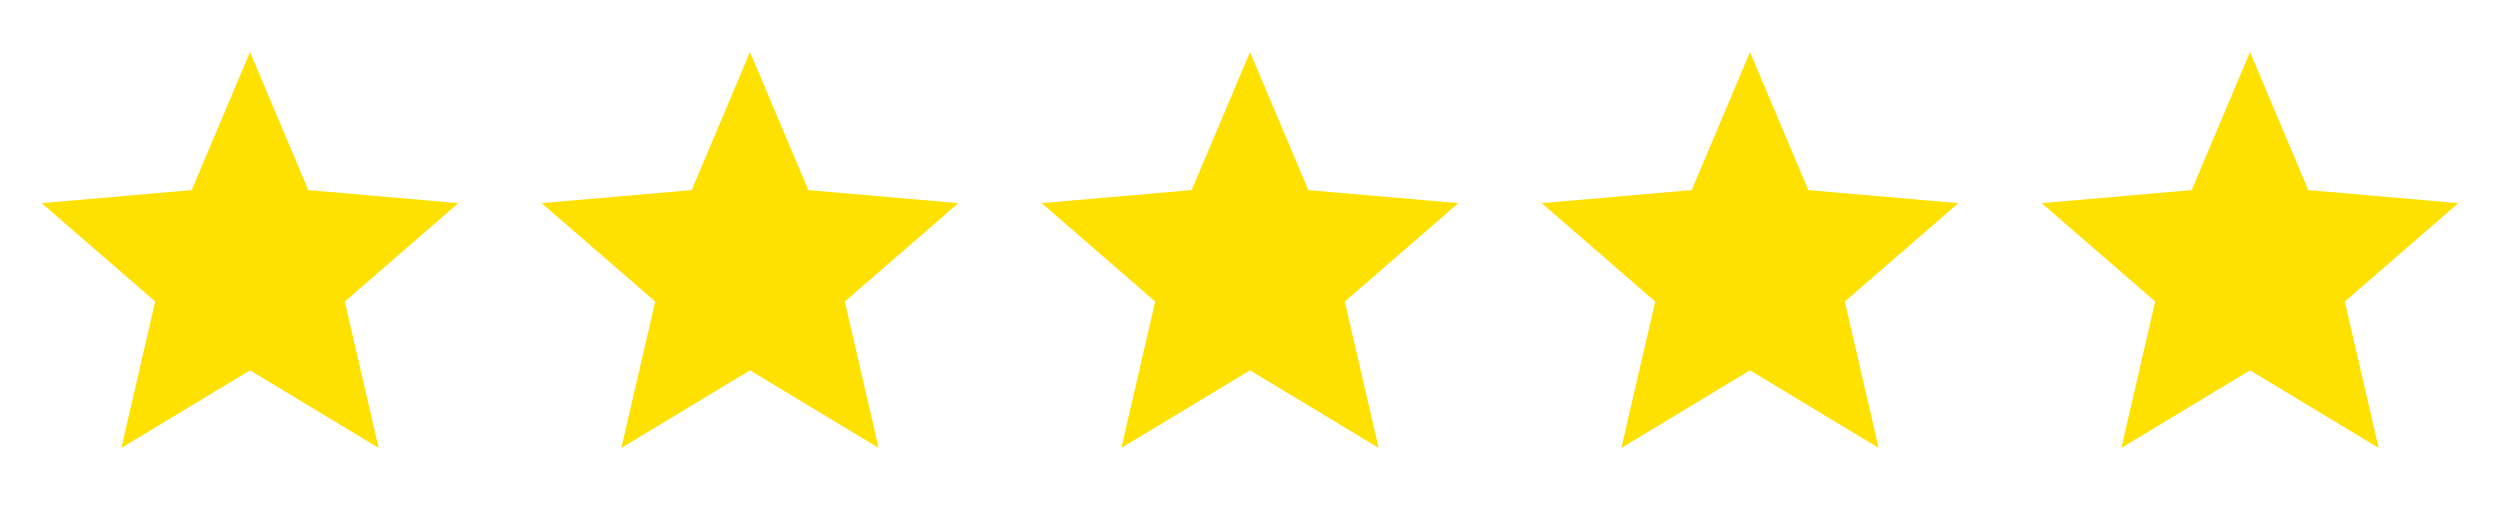 <svg width="120" height="25" viewBox="0 0 120 25" fill="none" xmlns="http://www.w3.org/2000/svg">
<path d="M5.825 21.5L7.45 14.475L2 9.75L9.2 9.125L12 2.5L14.8 9.125L22 9.75L16.55 14.475L18.175 21.5L12 17.775L5.825 21.5Z" fill="#FFE100"/>
<path d="M29.825 21.5L31.45 14.475L26 9.75L33.2 9.125L36 2.5L38.8 9.125L46 9.75L40.55 14.475L42.175 21.5L36 17.775L29.825 21.5Z" fill="#FFE100"/>
<path d="M53.825 21.5L55.45 14.475L50 9.75L57.2 9.125L60 2.5L62.8 9.125L70 9.75L64.55 14.475L66.175 21.5L60 17.775L53.825 21.5Z" fill="#FFE100"/>
<path d="M77.825 21.5L79.45 14.475L74 9.75L81.2 9.125L84 2.5L86.8 9.125L94 9.75L88.55 14.475L90.175 21.5L84 17.775L77.825 21.5Z" fill="#FFE100"/>
<path d="M101.825 21.5L103.45 14.475L98 9.75L105.2 9.125L108 2.5L110.8 9.125L118 9.75L112.55 14.475L114.175 21.5L108 17.775L101.825 21.5Z" fill="#FFE100"/>
</svg>
